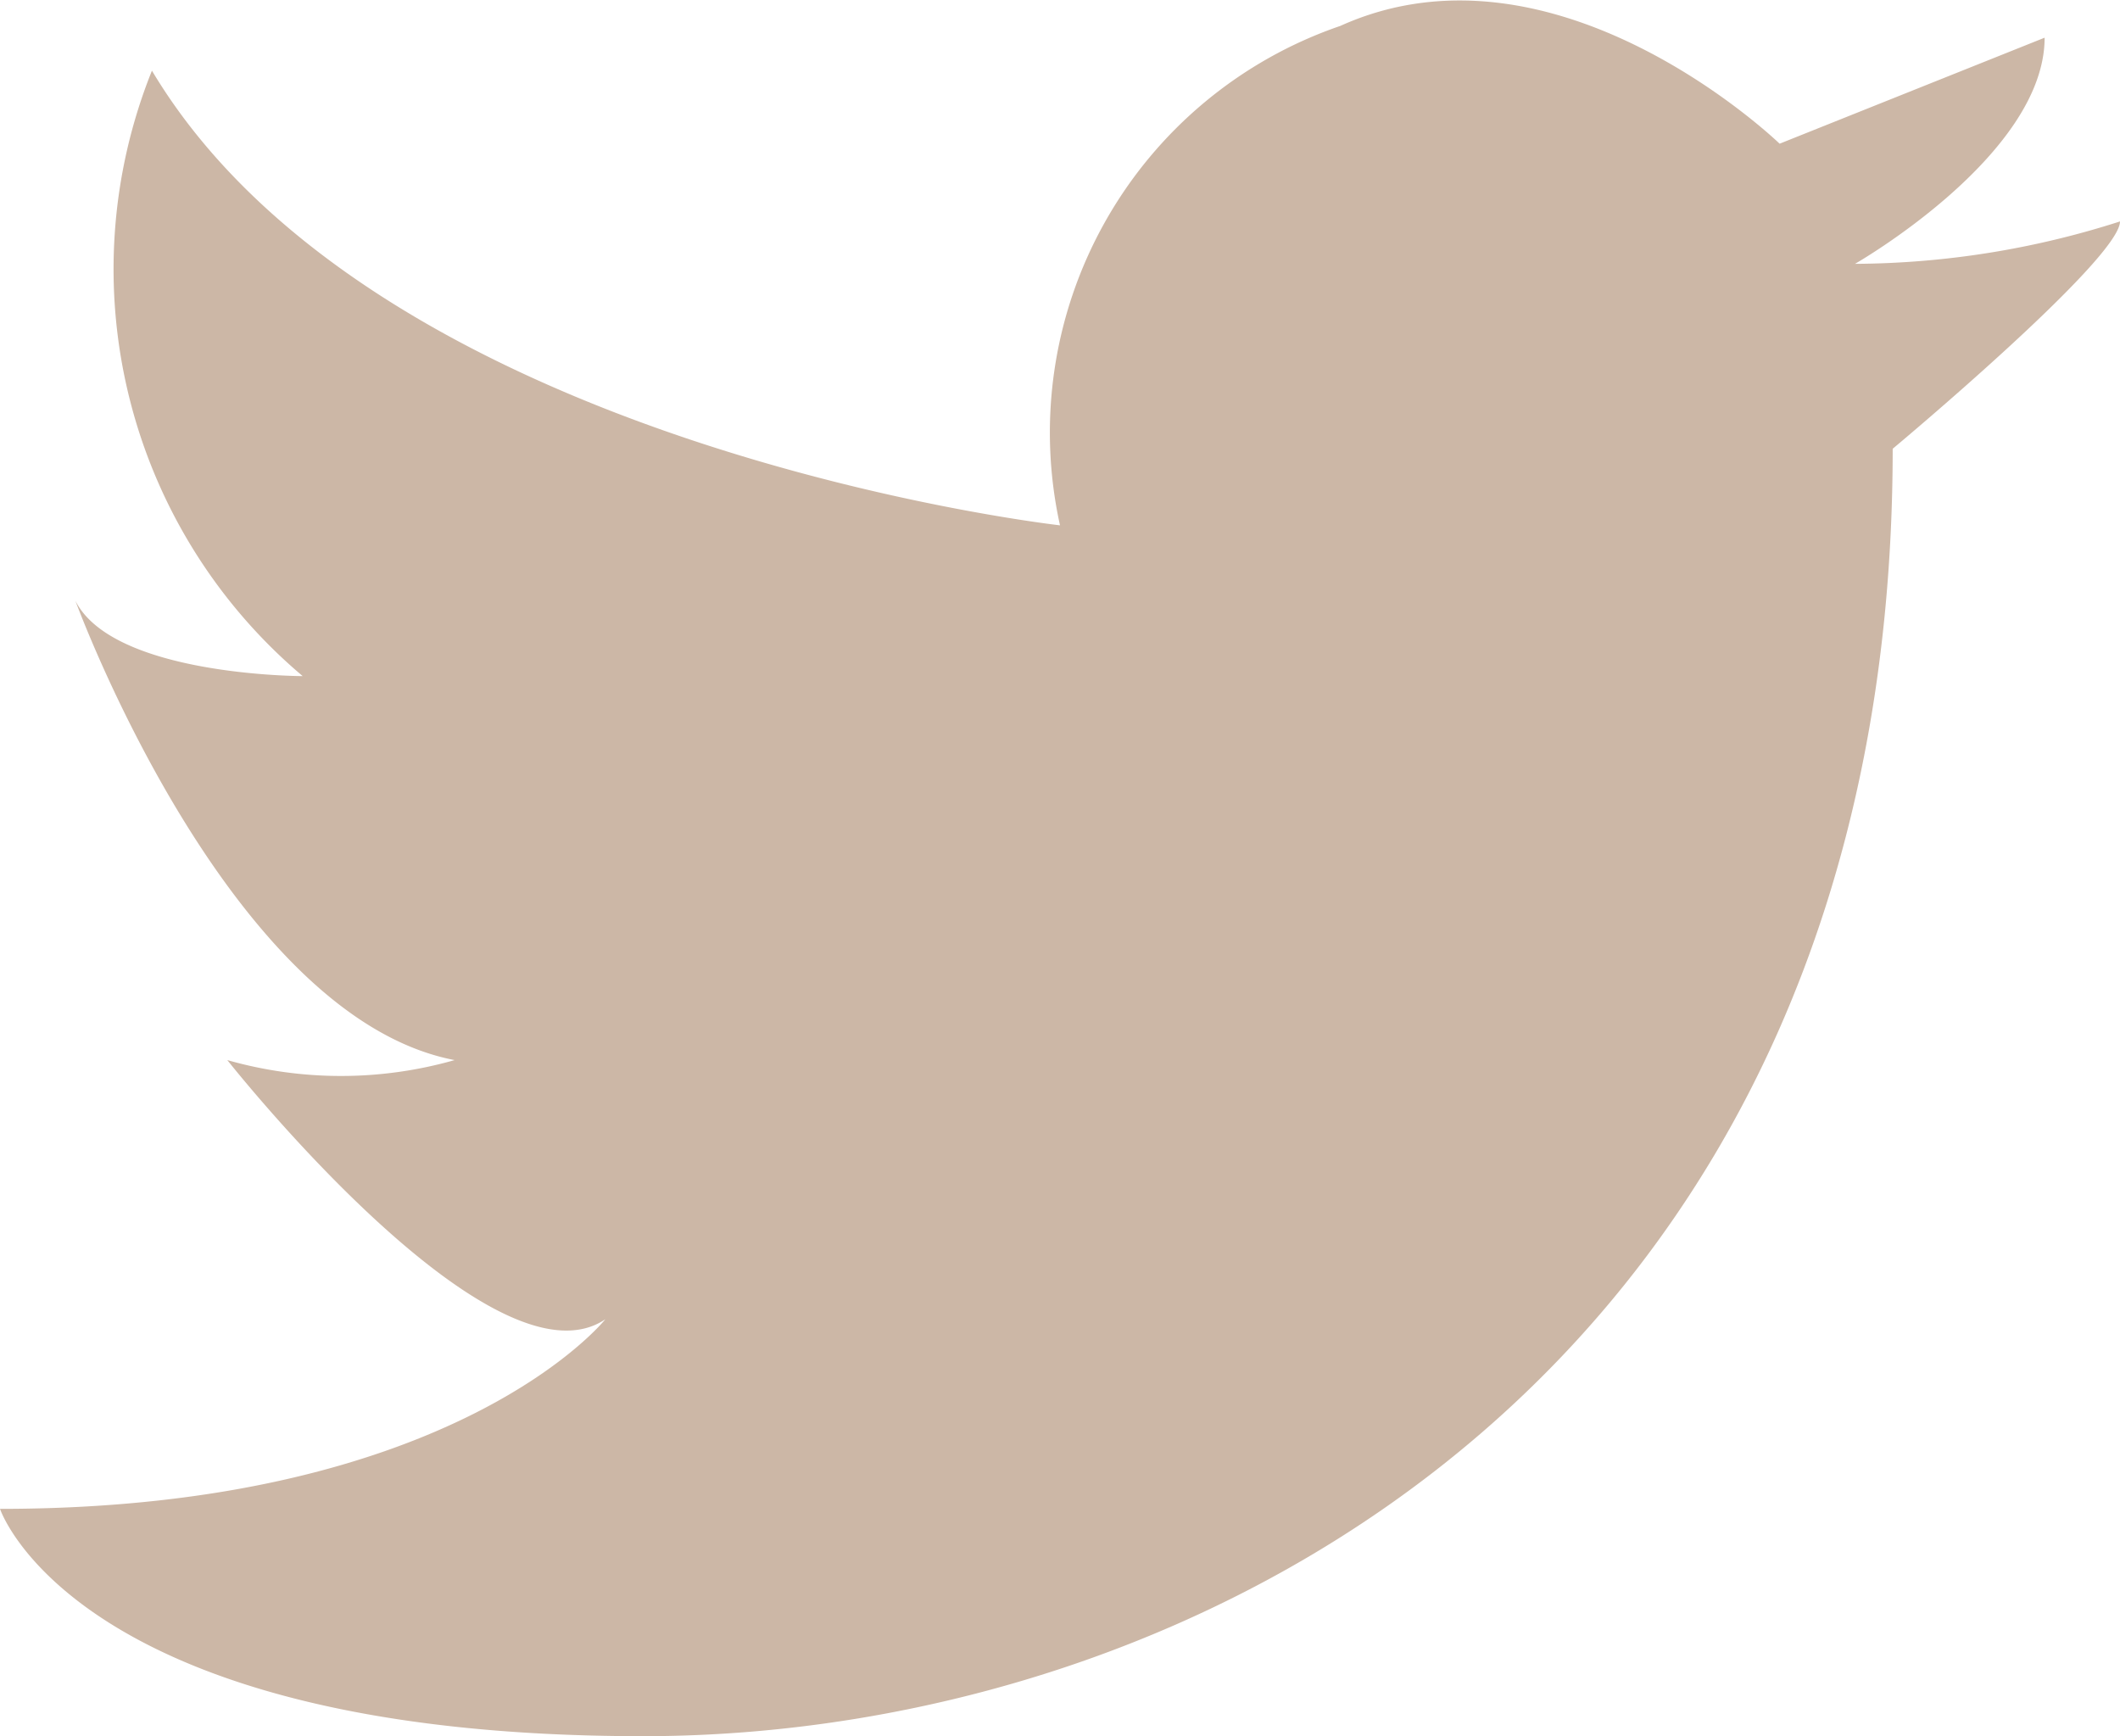 <svg id="レイヤー_1" data-name="レイヤー 1" xmlns="http://www.w3.org/2000/svg" width="18" height="14.74" viewBox="0 0 18 14.74"><defs><style>.cls-1{fill:#ccb7a6;}</style></defs><g id="Icon_-_Twitter" data-name="Icon - Twitter"><path id="パス_779" data-name="パス 779" class="cls-1" d="M9,4.46A3.65,3.65,0,0,1,11.38.22c1.84-.83,3.73,1,3.73,1l2.25-.9c0,1-1.61,1.92-1.61,1.92A7.47,7.47,0,0,0,18,1.88c0,.32-1.93,1.93-1.93,1.93,0,7.72-5.79,10.93-10.61,10.93S0,12.81,0,12.81c3.86,0,5.14-1.61,5.14-1.61C4.18,11.85,1.93,9,1.93,9A3.52,3.52,0,0,0,3.86,9C1.93,8.63.64,5.1.64,5.1c.32.64,1.93.64,1.93.64A4.52,4.52,0,0,1,1.29.6C3.21,3.81,9,4.46,9,4.46Z" transform="translate(0 0)"/></g></svg>
